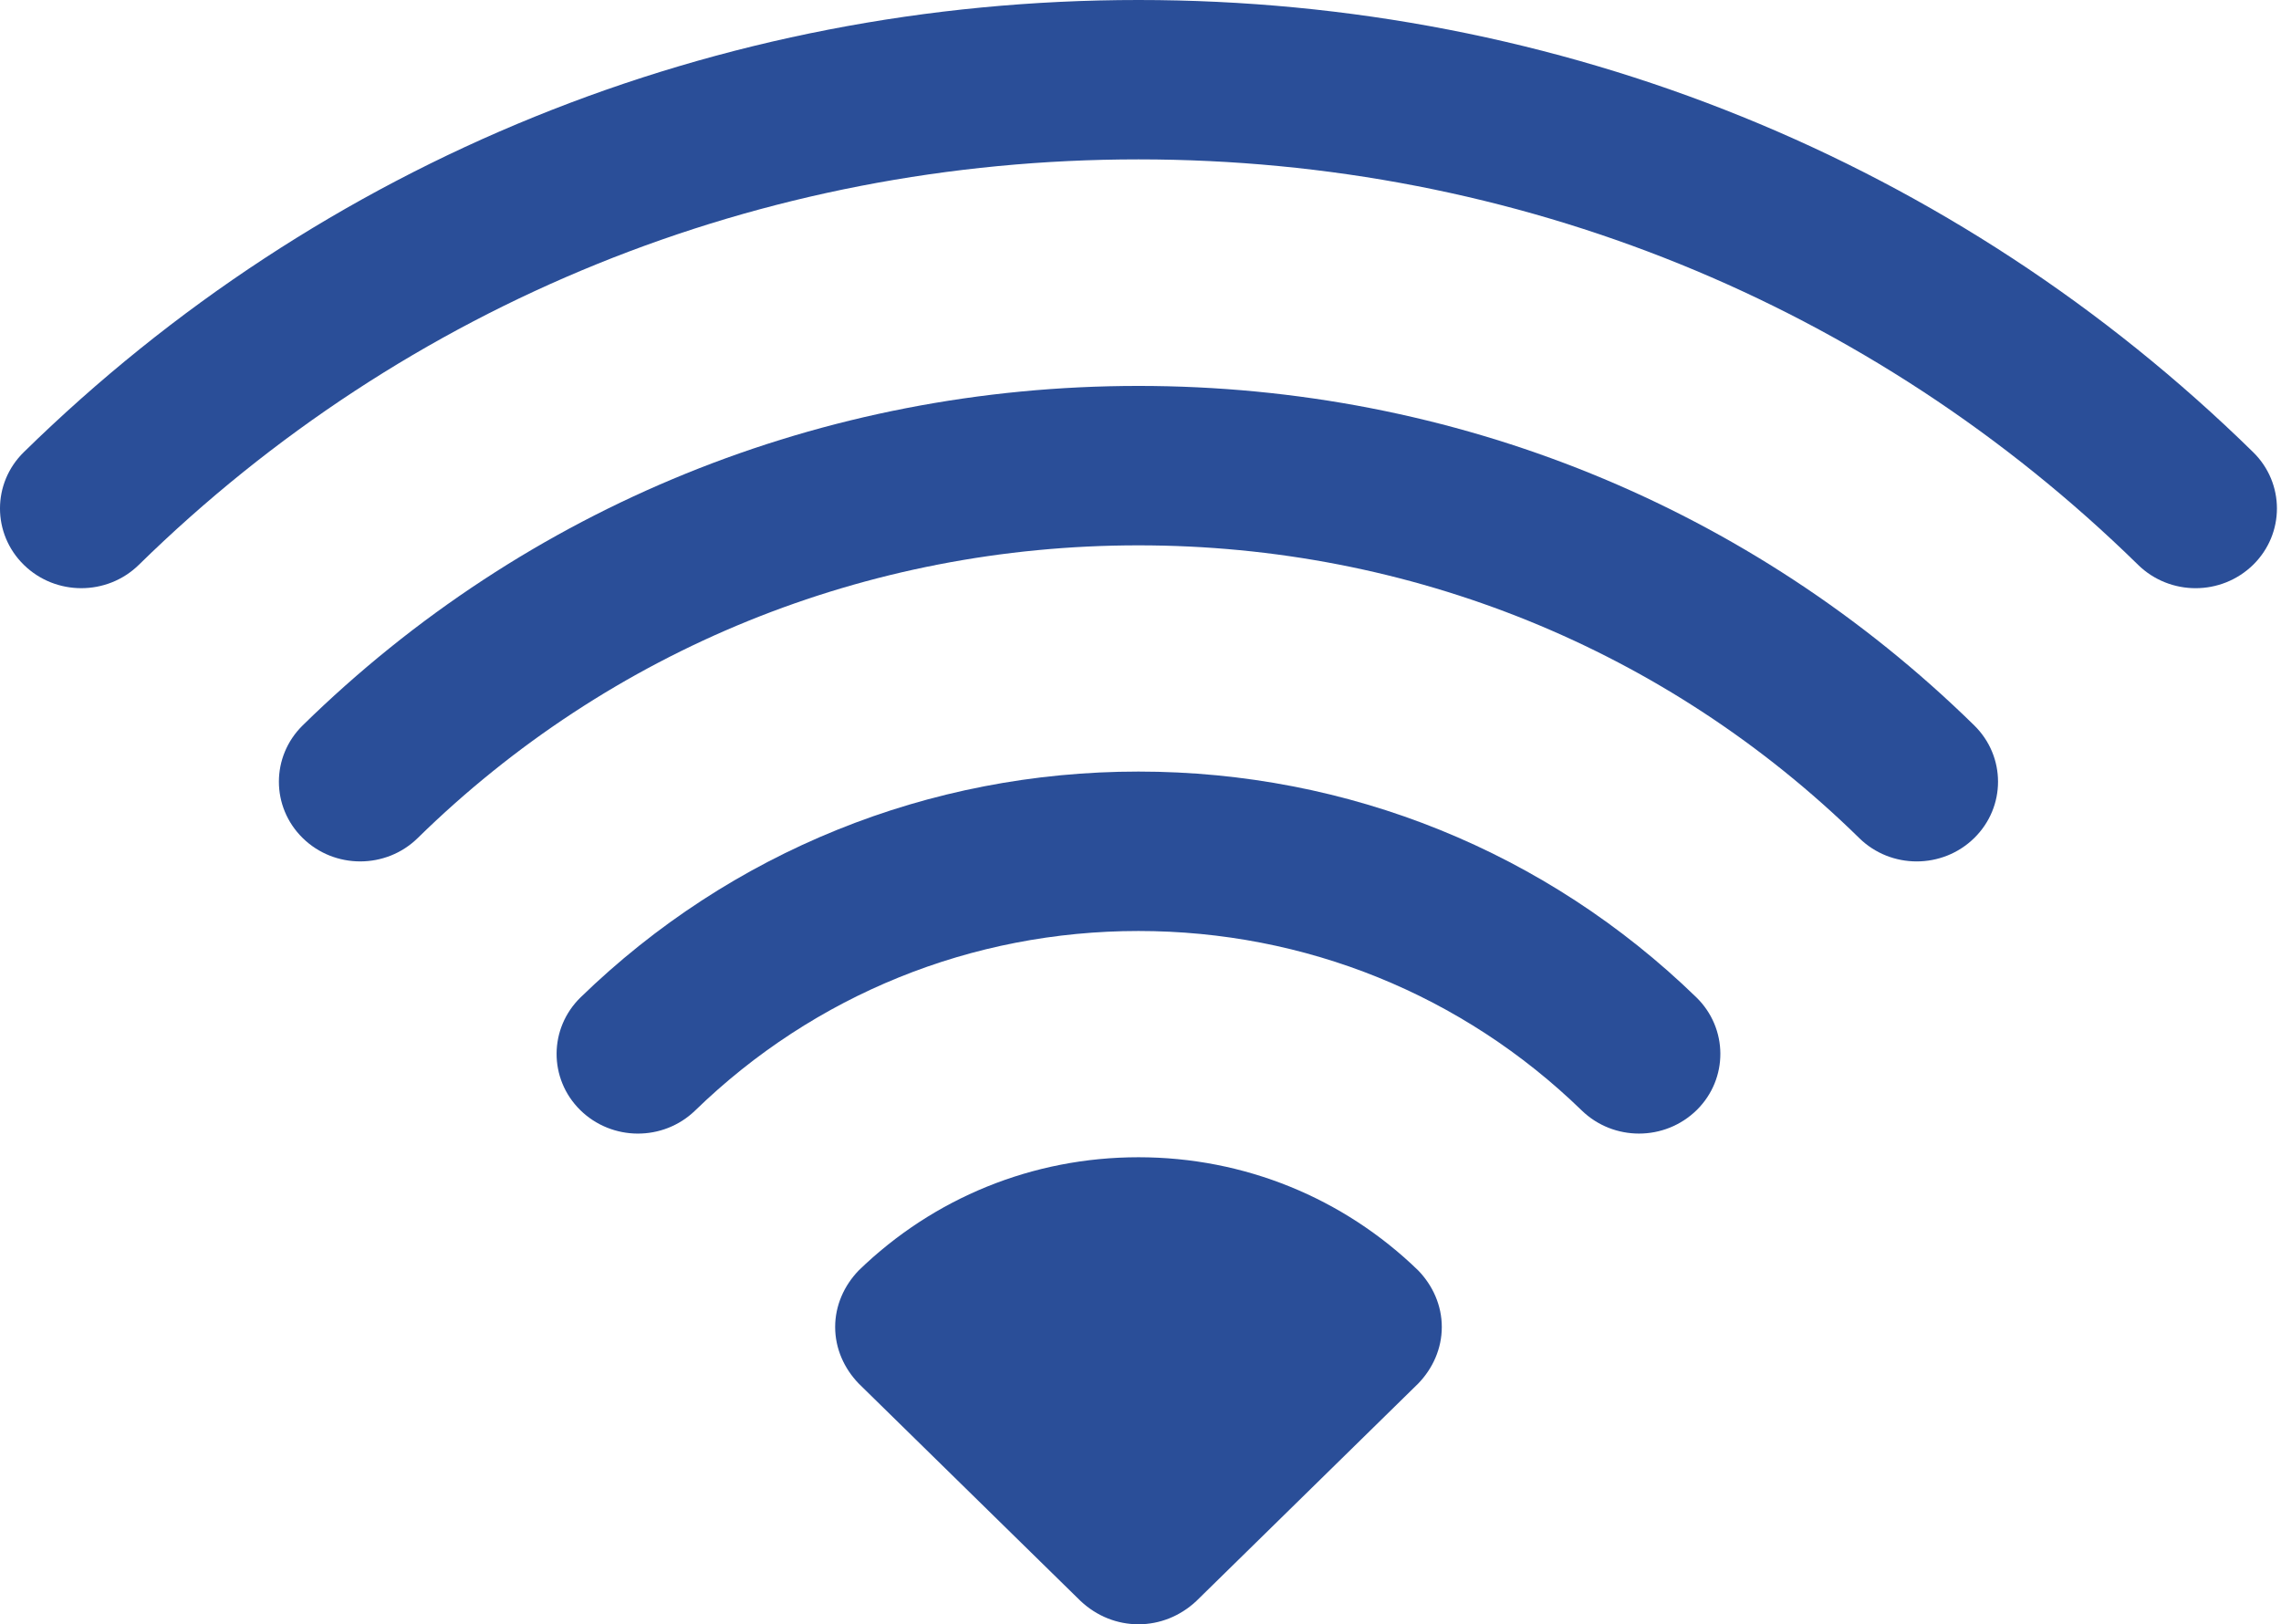 <svg width="66" height="47" viewBox="0 0 66 47" fill="none" xmlns="http://www.w3.org/2000/svg">
<path d="M4.017 16.344C11.737 8.779 22.008 4.612 32.941 4.612C43.874 4.612 54.145 8.779 61.865 16.344C62.325 16.794 62.927 17.02 63.529 17.02C64.131 17.02 64.733 16.794 65.193 16.344C66.112 15.443 66.112 13.982 65.193 13.083C56.585 4.646 45.131 0 32.941 0C20.751 0 9.297 4.646 0.689 13.083C-0.23 13.982 -0.23 15.443 0.689 16.344C1.608 17.245 3.097 17.245 4.017 16.344Z" fill="#2A4E98"/>
<path d="M57.123 24.25C58.042 23.349 58.042 21.89 57.123 20.989C50.661 14.655 42.072 11.167 32.941 11.167C23.81 11.167 15.22 14.655 8.759 20.989C7.84 21.89 7.84 23.349 8.759 24.25C9.678 25.151 11.167 25.151 12.086 24.25C17.659 18.788 25.067 15.78 32.941 15.78C40.816 15.78 48.224 18.788 53.796 24.25C54.255 24.701 54.857 24.926 55.459 24.926C56.061 24.926 56.663 24.701 57.123 24.25Z" fill="#2A4E98"/>
<path d="M47.424 32.801C48.031 32.801 48.635 32.572 49.097 32.118C50.012 31.213 50.003 29.753 49.081 28.857C44.743 24.645 39.01 22.326 32.941 22.326C26.873 22.326 21.14 24.645 16.802 28.857C15.88 29.753 15.871 31.213 16.786 32.118C17.703 33.022 19.187 33.032 20.115 32.133C23.564 28.783 28.121 26.939 32.941 26.939C37.762 26.939 42.319 28.783 45.768 32.133C46.227 32.579 46.827 32.801 47.424 32.801Z" fill="#2A4E98"/>
<path d="M32.941 47C33.553 47 34.141 46.769 34.612 46.331L41.035 40.035C41.459 39.597 41.718 39.021 41.718 38.398C41.718 37.775 41.459 37.199 41.035 36.761C38.871 34.662 36 33.486 32.941 33.486C29.882 33.486 27.012 34.662 24.847 36.761C24.424 37.199 24.165 37.775 24.165 38.398C24.165 39.021 24.424 39.597 24.847 40.035L31.271 46.331C31.741 46.769 32.329 47 32.941 47Z" fill="#2A4E98"/>
</svg>
